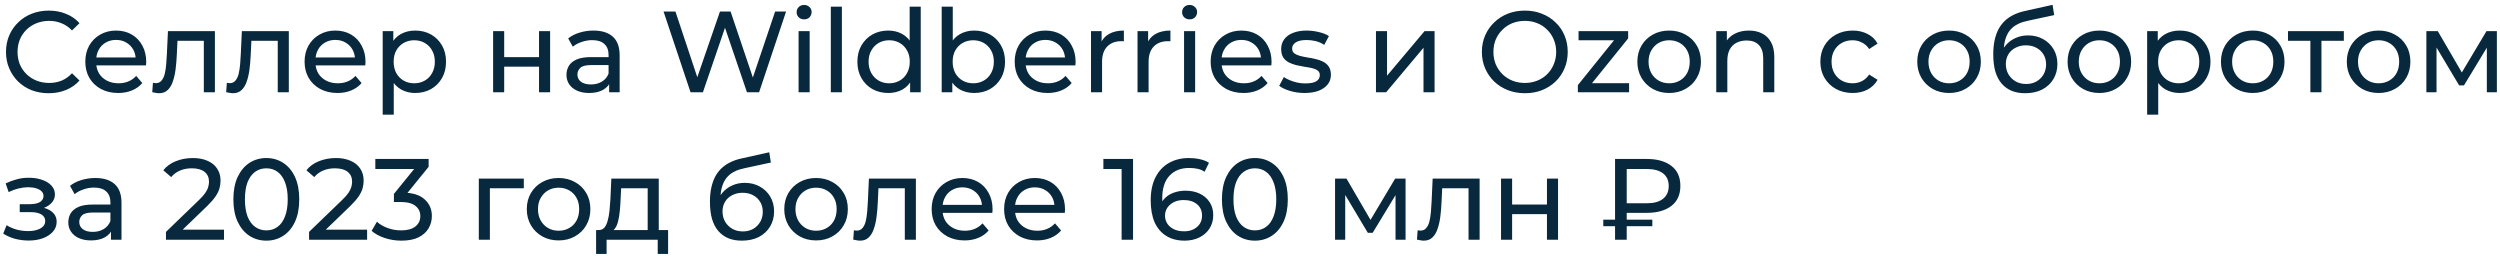 <?xml version="1.0" encoding="UTF-8"?> <svg xmlns="http://www.w3.org/2000/svg" width="390" height="40" viewBox="0 0 390 40" fill="none"><path d="M7.596 14.542C6.636 14.542 5.748 14.386 4.932 14.074C4.128 13.75 3.426 13.3 2.826 12.724C2.238 12.136 1.776 11.452 1.44 10.672C1.104 9.892 0.936 9.034 0.936 8.098C0.936 7.162 1.104 6.304 1.44 5.524C1.776 4.744 2.244 4.066 2.844 3.49C3.444 2.902 4.146 2.452 4.95 2.14C5.766 1.816 6.654 1.654 7.614 1.654C8.586 1.654 9.48 1.822 10.296 2.158C11.124 2.482 11.826 2.968 12.402 3.616L11.232 4.75C10.752 4.246 10.212 3.874 9.612 3.634C9.012 3.382 8.37 3.256 7.686 3.256C6.978 3.256 6.318 3.376 5.706 3.616C5.106 3.856 4.584 4.192 4.14 4.624C3.696 5.056 3.348 5.572 3.096 6.172C2.856 6.76 2.736 7.402 2.736 8.098C2.736 8.794 2.856 9.442 3.096 10.042C3.348 10.63 3.696 11.14 4.14 11.572C4.584 12.004 5.106 12.34 5.706 12.58C6.318 12.82 6.978 12.94 7.686 12.94C8.37 12.94 9.012 12.82 9.612 12.58C10.212 12.328 10.752 11.944 11.232 11.428L12.402 12.562C11.826 13.21 11.124 13.702 10.296 14.038C9.48 14.374 8.58 14.542 7.596 14.542ZM18.438 14.506C17.418 14.506 16.518 14.296 15.738 13.876C14.97 13.456 14.37 12.88 13.938 12.148C13.518 11.416 13.308 10.576 13.308 9.628C13.308 8.68 13.512 7.84 13.92 7.108C14.34 6.376 14.91 5.806 15.63 5.398C16.362 4.978 17.184 4.768 18.096 4.768C19.02 4.768 19.836 4.972 20.544 5.38C21.252 5.788 21.804 6.364 22.2 7.108C22.608 7.84 22.812 8.698 22.812 9.682C22.812 9.754 22.806 9.838 22.794 9.934C22.794 10.03 22.788 10.12 22.776 10.204H14.658V8.962H21.876L21.174 9.394C21.186 8.782 21.06 8.236 20.796 7.756C20.532 7.276 20.166 6.904 19.698 6.64C19.242 6.364 18.708 6.226 18.096 6.226C17.496 6.226 16.962 6.364 16.494 6.64C16.026 6.904 15.66 7.282 15.396 7.774C15.132 8.254 15 8.806 15 9.43V9.718C15 10.354 15.144 10.924 15.432 11.428C15.732 11.92 16.146 12.304 16.674 12.58C17.202 12.856 17.808 12.994 18.492 12.994C19.056 12.994 19.566 12.898 20.022 12.706C20.49 12.514 20.898 12.226 21.246 11.842L22.2 12.958C21.768 13.462 21.228 13.846 20.58 14.11C19.944 14.374 19.23 14.506 18.438 14.506ZM23.75 14.38L23.858 12.922C23.942 12.934 24.02 12.946 24.092 12.958C24.164 12.97 24.23 12.976 24.29 12.976C24.674 12.976 24.974 12.844 25.19 12.58C25.418 12.316 25.586 11.968 25.694 11.536C25.802 11.092 25.88 10.594 25.928 10.042C25.976 9.49 26.012 8.938 26.036 8.386L26.198 4.858H33.524V14.398H31.796V5.866L32.21 6.37H27.314L27.71 5.848L27.584 8.494C27.548 9.334 27.482 10.12 27.386 10.852C27.29 11.584 27.14 12.226 26.936 12.778C26.744 13.33 26.474 13.762 26.126 14.074C25.79 14.386 25.352 14.542 24.812 14.542C24.656 14.542 24.488 14.524 24.308 14.488C24.14 14.464 23.954 14.428 23.75 14.38ZM35.281 14.38L35.389 12.922C35.473 12.934 35.551 12.946 35.623 12.958C35.695 12.97 35.761 12.976 35.821 12.976C36.205 12.976 36.505 12.844 36.721 12.58C36.949 12.316 37.117 11.968 37.225 11.536C37.333 11.092 37.411 10.594 37.459 10.042C37.507 9.49 37.543 8.938 37.567 8.386L37.729 4.858H45.055V14.398H43.327V5.866L43.741 6.37H38.845L39.241 5.848L39.115 8.494C39.079 9.334 39.013 10.12 38.917 10.852C38.821 11.584 38.671 12.226 38.467 12.778C38.275 13.33 38.005 13.762 37.657 14.074C37.321 14.386 36.883 14.542 36.343 14.542C36.187 14.542 36.019 14.524 35.839 14.488C35.671 14.464 35.485 14.428 35.281 14.38ZM52.645 14.506C51.625 14.506 50.725 14.296 49.945 13.876C49.177 13.456 48.577 12.88 48.145 12.148C47.725 11.416 47.515 10.576 47.515 9.628C47.515 8.68 47.719 7.84 48.127 7.108C48.547 6.376 49.117 5.806 49.837 5.398C50.569 4.978 51.391 4.768 52.303 4.768C53.227 4.768 54.043 4.972 54.751 5.38C55.459 5.788 56.011 6.364 56.407 7.108C56.815 7.84 57.019 8.698 57.019 9.682C57.019 9.754 57.013 9.838 57.001 9.934C57.001 10.03 56.995 10.12 56.983 10.204H48.865V8.962H56.083L55.381 9.394C55.393 8.782 55.267 8.236 55.003 7.756C54.739 7.276 54.373 6.904 53.905 6.64C53.449 6.364 52.915 6.226 52.303 6.226C51.703 6.226 51.169 6.364 50.701 6.64C50.233 6.904 49.867 7.282 49.603 7.774C49.339 8.254 49.207 8.806 49.207 9.43V9.718C49.207 10.354 49.351 10.924 49.639 11.428C49.939 11.92 50.353 12.304 50.881 12.58C51.409 12.856 52.015 12.994 52.699 12.994C53.263 12.994 53.773 12.898 54.229 12.706C54.697 12.514 55.105 12.226 55.453 11.842L56.407 12.958C55.975 13.462 55.435 13.846 54.787 14.11C54.151 14.374 53.437 14.506 52.645 14.506ZM64.757 14.506C63.965 14.506 63.239 14.326 62.579 13.966C61.931 13.594 61.409 13.048 61.013 12.328C60.629 11.608 60.437 10.708 60.437 9.628C60.437 8.548 60.623 7.648 60.995 6.928C61.379 6.208 61.895 5.668 62.543 5.308C63.203 4.948 63.941 4.768 64.757 4.768C65.693 4.768 66.521 4.972 67.241 5.38C67.961 5.788 68.531 6.358 68.951 7.09C69.371 7.81 69.581 8.656 69.581 9.628C69.581 10.6 69.371 11.452 68.951 12.184C68.531 12.916 67.961 13.486 67.241 13.894C66.521 14.302 65.693 14.506 64.757 14.506ZM59.699 17.89V4.858H61.355V7.432L61.247 9.646L61.427 11.86V17.89H59.699ZM64.613 12.994C65.225 12.994 65.771 12.856 66.251 12.58C66.743 12.304 67.127 11.914 67.403 11.41C67.691 10.894 67.835 10.3 67.835 9.628C67.835 8.944 67.691 8.356 67.403 7.864C67.127 7.36 66.743 6.97 66.251 6.694C65.771 6.418 65.225 6.28 64.613 6.28C64.013 6.28 63.467 6.418 62.975 6.694C62.495 6.97 62.111 7.36 61.823 7.864C61.547 8.356 61.409 8.944 61.409 9.628C61.409 10.3 61.547 10.894 61.823 11.41C62.111 11.914 62.495 12.304 62.975 12.58C63.467 12.856 64.013 12.994 64.613 12.994ZM76.926 14.398V4.858H78.654V8.908H84.09V4.858H85.818V14.398H84.09V10.402H78.654V14.398H76.926ZM95.028 14.398V12.382L94.938 12.004V8.566C94.938 7.834 94.722 7.27 94.29 6.874C93.87 6.466 93.234 6.262 92.382 6.262C91.818 6.262 91.266 6.358 90.726 6.55C90.186 6.73 89.73 6.976 89.358 7.288L88.638 5.992C89.13 5.596 89.718 5.296 90.402 5.092C91.098 4.876 91.824 4.768 92.58 4.768C93.888 4.768 94.896 5.086 95.604 5.722C96.312 6.358 96.666 7.33 96.666 8.638V14.398H95.028ZM91.896 14.506C91.188 14.506 90.564 14.386 90.024 14.146C89.496 13.906 89.088 13.576 88.8 13.156C88.512 12.724 88.368 12.238 88.368 11.698C88.368 11.182 88.488 10.714 88.728 10.294C88.98 9.874 89.382 9.538 89.934 9.286C90.498 9.034 91.254 8.908 92.202 8.908H95.226V10.15H92.274C91.41 10.15 90.828 10.294 90.528 10.582C90.228 10.87 90.078 11.218 90.078 11.626C90.078 12.094 90.264 12.472 90.636 12.76C91.008 13.036 91.524 13.174 92.184 13.174C92.832 13.174 93.396 13.03 93.876 12.742C94.368 12.454 94.722 12.034 94.938 11.482L95.28 12.67C95.052 13.234 94.65 13.684 94.074 14.02C93.498 14.344 92.772 14.506 91.896 14.506ZM107.726 14.398L103.514 1.798H105.368L109.238 13.426H108.302L112.316 1.798H113.972L117.896 13.426H116.996L120.92 1.798H122.63L118.418 14.398H116.528L112.855 3.616H113.342L109.652 14.398H107.726ZM124.579 14.398V4.858H126.307V14.398H124.579ZM125.443 3.022C125.107 3.022 124.825 2.914 124.597 2.698C124.381 2.482 124.273 2.218 124.273 1.906C124.273 1.582 124.381 1.312 124.597 1.096C124.825 0.88 125.107 0.772 125.443 0.772C125.779 0.772 126.055 0.88 126.271 1.096C126.499 1.3 126.613 1.558 126.613 1.87C126.613 2.194 126.505 2.47 126.289 2.698C126.073 2.914 125.791 3.022 125.443 3.022ZM129.607 14.398V1.042H131.335V14.398H129.607ZM138.576 14.506C137.652 14.506 136.824 14.302 136.092 13.894C135.372 13.486 134.802 12.916 134.382 12.184C133.962 11.452 133.752 10.6 133.752 9.628C133.752 8.656 133.962 7.81 134.382 7.09C134.802 6.358 135.372 5.788 136.092 5.38C136.824 4.972 137.652 4.768 138.576 4.768C139.38 4.768 140.106 4.948 140.754 5.308C141.402 5.668 141.918 6.208 142.302 6.928C142.698 7.648 142.896 8.548 142.896 9.628C142.896 10.708 142.704 11.608 142.32 12.328C141.948 13.048 141.438 13.594 140.79 13.966C140.142 14.326 139.404 14.506 138.576 14.506ZM138.72 12.994C139.32 12.994 139.86 12.856 140.34 12.58C140.832 12.304 141.216 11.914 141.492 11.41C141.78 10.894 141.924 10.3 141.924 9.628C141.924 8.944 141.78 8.356 141.492 7.864C141.216 7.36 140.832 6.97 140.34 6.694C139.86 6.418 139.32 6.28 138.72 6.28C138.108 6.28 137.562 6.418 137.082 6.694C136.602 6.97 136.218 7.36 135.93 7.864C135.642 8.356 135.498 8.944 135.498 9.628C135.498 10.3 135.642 10.894 135.93 11.41C136.218 11.914 136.602 12.304 137.082 12.58C137.562 12.856 138.108 12.994 138.72 12.994ZM141.978 14.398V11.824L142.086 9.61L141.906 7.396V1.042H143.634V14.398H141.978ZM151.962 14.506C151.146 14.506 150.408 14.326 149.748 13.966C149.1 13.594 148.584 13.048 148.2 12.328C147.828 11.608 147.642 10.708 147.642 9.628C147.642 8.548 147.834 7.648 148.218 6.928C148.614 6.208 149.136 5.668 149.784 5.308C150.444 4.948 151.17 4.768 151.962 4.768C152.898 4.768 153.726 4.972 154.446 5.38C155.166 5.788 155.736 6.358 156.156 7.09C156.576 7.81 156.786 8.656 156.786 9.628C156.786 10.6 156.576 11.452 156.156 12.184C155.736 12.916 155.166 13.486 154.446 13.894C153.726 14.302 152.898 14.506 151.962 14.506ZM146.904 14.398V1.042H148.632V7.396L148.452 9.61L148.56 11.824V14.398H146.904ZM151.818 12.994C152.43 12.994 152.976 12.856 153.456 12.58C153.948 12.304 154.332 11.914 154.608 11.41C154.896 10.894 155.04 10.3 155.04 9.628C155.04 8.944 154.896 8.356 154.608 7.864C154.332 7.36 153.948 6.97 153.456 6.694C152.976 6.418 152.43 6.28 151.818 6.28C151.218 6.28 150.672 6.418 150.18 6.694C149.7 6.97 149.316 7.36 149.028 7.864C148.752 8.356 148.614 8.944 148.614 9.628C148.614 10.3 148.752 10.894 149.028 11.41C149.316 11.914 149.7 12.304 150.18 12.58C150.672 12.856 151.218 12.994 151.818 12.994ZM163.421 14.506C162.401 14.506 161.501 14.296 160.721 13.876C159.953 13.456 159.353 12.88 158.921 12.148C158.501 11.416 158.291 10.576 158.291 9.628C158.291 8.68 158.495 7.84 158.903 7.108C159.323 6.376 159.893 5.806 160.613 5.398C161.345 4.978 162.167 4.768 163.079 4.768C164.003 4.768 164.819 4.972 165.527 5.38C166.235 5.788 166.787 6.364 167.183 7.108C167.591 7.84 167.795 8.698 167.795 9.682C167.795 9.754 167.789 9.838 167.777 9.934C167.777 10.03 167.771 10.12 167.759 10.204H159.641V8.962H166.859L166.157 9.394C166.169 8.782 166.043 8.236 165.779 7.756C165.515 7.276 165.149 6.904 164.681 6.64C164.225 6.364 163.691 6.226 163.079 6.226C162.479 6.226 161.945 6.364 161.477 6.64C161.009 6.904 160.643 7.282 160.379 7.774C160.115 8.254 159.983 8.806 159.983 9.43V9.718C159.983 10.354 160.127 10.924 160.415 11.428C160.715 11.92 161.129 12.304 161.657 12.58C162.185 12.856 162.791 12.994 163.475 12.994C164.039 12.994 164.549 12.898 165.005 12.706C165.473 12.514 165.881 12.226 166.229 11.842L167.183 12.958C166.751 13.462 166.211 13.846 165.563 14.11C164.927 14.374 164.213 14.506 163.421 14.506ZM170.195 14.398V4.858H171.851V7.45L171.689 6.802C171.953 6.142 172.397 5.638 173.021 5.29C173.645 4.942 174.413 4.768 175.325 4.768V6.442C175.253 6.43 175.181 6.424 175.109 6.424C175.049 6.424 174.989 6.424 174.929 6.424C174.005 6.424 173.273 6.7 172.733 7.252C172.193 7.804 171.923 8.602 171.923 9.646V14.398H170.195ZM177.454 14.398V4.858H179.11V7.45L178.948 6.802C179.212 6.142 179.656 5.638 180.28 5.29C180.904 4.942 181.672 4.768 182.584 4.768V6.442C182.512 6.43 182.44 6.424 182.368 6.424C182.308 6.424 182.248 6.424 182.188 6.424C181.264 6.424 180.532 6.7 179.992 7.252C179.452 7.804 179.182 8.602 179.182 9.646V14.398H177.454ZM184.714 14.398V4.858H186.442V14.398H184.714ZM185.578 3.022C185.242 3.022 184.96 2.914 184.732 2.698C184.516 2.482 184.408 2.218 184.408 1.906C184.408 1.582 184.516 1.312 184.732 1.096C184.96 0.88 185.242 0.772 185.578 0.772C185.914 0.772 186.19 0.88 186.406 1.096C186.634 1.3 186.748 1.558 186.748 1.87C186.748 2.194 186.64 2.47 186.424 2.698C186.208 2.914 185.926 3.022 185.578 3.022ZM193.99 14.506C192.97 14.506 192.07 14.296 191.29 13.876C190.522 13.456 189.922 12.88 189.49 12.148C189.07 11.416 188.86 10.576 188.86 9.628C188.86 8.68 189.064 7.84 189.472 7.108C189.892 6.376 190.462 5.806 191.182 5.398C191.914 4.978 192.736 4.768 193.648 4.768C194.572 4.768 195.388 4.972 196.096 5.38C196.804 5.788 197.356 6.364 197.752 7.108C198.16 7.84 198.364 8.698 198.364 9.682C198.364 9.754 198.358 9.838 198.346 9.934C198.346 10.03 198.34 10.12 198.328 10.204H190.21V8.962H197.428L196.726 9.394C196.738 8.782 196.612 8.236 196.348 7.756C196.084 7.276 195.718 6.904 195.25 6.64C194.794 6.364 194.26 6.226 193.648 6.226C193.048 6.226 192.514 6.364 192.046 6.64C191.578 6.904 191.212 7.282 190.948 7.774C190.684 8.254 190.552 8.806 190.552 9.43V9.718C190.552 10.354 190.696 10.924 190.984 11.428C191.284 11.92 191.698 12.304 192.226 12.58C192.754 12.856 193.36 12.994 194.044 12.994C194.608 12.994 195.118 12.898 195.574 12.706C196.042 12.514 196.45 12.226 196.798 11.842L197.752 12.958C197.32 13.462 196.78 13.846 196.132 14.11C195.496 14.374 194.782 14.506 193.99 14.506ZM203.499 14.506C202.707 14.506 201.951 14.398 201.231 14.182C200.523 13.966 199.965 13.702 199.557 13.39L200.277 12.022C200.685 12.298 201.189 12.532 201.789 12.724C202.389 12.916 203.001 13.012 203.625 13.012C204.429 13.012 205.005 12.898 205.353 12.67C205.713 12.442 205.893 12.124 205.893 11.716C205.893 11.416 205.785 11.182 205.569 11.014C205.353 10.846 205.065 10.72 204.705 10.636C204.357 10.552 203.967 10.48 203.535 10.42C203.103 10.348 202.671 10.264 202.239 10.168C201.807 10.06 201.411 9.916 201.051 9.736C200.691 9.544 200.403 9.286 200.187 8.962C199.971 8.626 199.863 8.182 199.863 7.63C199.863 7.054 200.025 6.55 200.349 6.118C200.673 5.686 201.129 5.356 201.717 5.128C202.317 4.888 203.025 4.768 203.841 4.768C204.465 4.768 205.095 4.846 205.731 5.002C206.379 5.146 206.907 5.356 207.315 5.632L206.577 7C206.145 6.712 205.695 6.514 205.227 6.406C204.759 6.298 204.291 6.244 203.823 6.244C203.067 6.244 202.503 6.37 202.131 6.622C201.759 6.862 201.573 7.174 201.573 7.558C201.573 7.882 201.681 8.134 201.897 8.314C202.125 8.482 202.413 8.614 202.761 8.71C203.121 8.806 203.517 8.89 203.949 8.962C204.381 9.022 204.813 9.106 205.245 9.214C205.677 9.31 206.067 9.448 206.415 9.628C206.775 9.808 207.063 10.06 207.279 10.384C207.507 10.708 207.621 11.14 207.621 11.68C207.621 12.256 207.453 12.754 207.117 13.174C206.781 13.594 206.307 13.924 205.695 14.164C205.083 14.392 204.351 14.506 203.499 14.506ZM214.651 14.398V4.858H216.379V11.806L222.229 4.858H223.795V14.398H222.067V7.45L216.235 14.398H214.651ZM237.887 14.542C236.927 14.542 236.033 14.38 235.205 14.056C234.389 13.732 233.681 13.282 233.081 12.706C232.481 12.118 232.013 11.434 231.677 10.654C231.341 9.874 231.173 9.022 231.173 8.098C231.173 7.174 231.341 6.322 231.677 5.542C232.013 4.762 232.481 4.084 233.081 3.508C233.681 2.92 234.389 2.464 235.205 2.14C236.021 1.816 236.915 1.654 237.887 1.654C238.847 1.654 239.729 1.816 240.533 2.14C241.349 2.452 242.057 2.902 242.657 3.49C243.269 4.066 243.737 4.744 244.061 5.524C244.397 6.304 244.565 7.162 244.565 8.098C244.565 9.034 244.397 9.892 244.061 10.672C243.737 11.452 243.269 12.136 242.657 12.724C242.057 13.3 241.349 13.75 240.533 14.074C239.729 14.386 238.847 14.542 237.887 14.542ZM237.887 12.94C238.583 12.94 239.225 12.82 239.813 12.58C240.413 12.34 240.929 12.004 241.361 11.572C241.805 11.128 242.147 10.612 242.387 10.024C242.639 9.436 242.765 8.794 242.765 8.098C242.765 7.402 242.639 6.76 242.387 6.172C242.147 5.584 241.805 5.074 241.361 4.642C240.929 4.198 240.413 3.856 239.813 3.616C239.225 3.376 238.583 3.256 237.887 3.256C237.179 3.256 236.525 3.376 235.925 3.616C235.337 3.856 234.821 4.198 234.377 4.642C233.933 5.074 233.585 5.584 233.333 6.172C233.093 6.76 232.973 7.402 232.973 8.098C232.973 8.794 233.093 9.436 233.333 10.024C233.585 10.612 233.933 11.128 234.377 11.572C234.821 12.004 235.337 12.34 235.925 12.58C236.525 12.82 237.179 12.94 237.887 12.94ZM246.146 14.398V13.282L252.266 5.686L252.608 6.28H246.254V4.858H253.994V5.992L247.874 13.57L247.478 12.976H254.138V14.398H246.146ZM260.396 14.506C259.436 14.506 258.584 14.296 257.84 13.876C257.096 13.456 256.508 12.88 256.076 12.148C255.644 11.404 255.428 10.564 255.428 9.628C255.428 8.68 255.644 7.84 256.076 7.108C256.508 6.376 257.096 5.806 257.84 5.398C258.584 4.978 259.436 4.768 260.396 4.768C261.344 4.768 262.19 4.978 262.934 5.398C263.69 5.806 264.278 6.376 264.698 7.108C265.13 7.828 265.346 8.668 265.346 9.628C265.346 10.576 265.13 11.416 264.698 12.148C264.278 12.88 263.69 13.456 262.934 13.876C262.19 14.296 261.344 14.506 260.396 14.506ZM260.396 12.994C261.008 12.994 261.554 12.856 262.034 12.58C262.526 12.304 262.91 11.914 263.186 11.41C263.462 10.894 263.6 10.3 263.6 9.628C263.6 8.944 263.462 8.356 263.186 7.864C262.91 7.36 262.526 6.97 262.034 6.694C261.554 6.418 261.008 6.28 260.396 6.28C259.784 6.28 259.238 6.418 258.758 6.694C258.278 6.97 257.894 7.36 257.606 7.864C257.318 8.356 257.174 8.944 257.174 9.628C257.174 10.3 257.318 10.894 257.606 11.41C257.894 11.914 258.278 12.304 258.758 12.58C259.238 12.856 259.784 12.994 260.396 12.994ZM272.83 4.768C273.61 4.768 274.294 4.918 274.882 5.218C275.482 5.518 275.95 5.974 276.286 6.586C276.622 7.198 276.79 7.972 276.79 8.908V14.398H275.062V9.106C275.062 8.182 274.834 7.486 274.378 7.018C273.934 6.55 273.304 6.316 272.488 6.316C271.876 6.316 271.342 6.436 270.886 6.676C270.43 6.916 270.076 7.27 269.824 7.738C269.584 8.206 269.464 8.788 269.464 9.484V14.398H267.736V4.858H269.392V7.432L269.122 6.748C269.434 6.124 269.914 5.638 270.562 5.29C271.21 4.942 271.966 4.768 272.83 4.768ZM289.016 14.506C288.044 14.506 287.174 14.296 286.406 13.876C285.65 13.456 285.056 12.88 284.624 12.148C284.192 11.416 283.976 10.576 283.976 9.628C283.976 8.68 284.192 7.84 284.624 7.108C285.056 6.376 285.65 5.806 286.406 5.398C287.174 4.978 288.044 4.768 289.016 4.768C289.88 4.768 290.648 4.942 291.32 5.29C292.004 5.626 292.532 6.13 292.904 6.802L291.59 7.648C291.278 7.18 290.894 6.838 290.438 6.622C289.994 6.394 289.514 6.28 288.998 6.28C288.374 6.28 287.816 6.418 287.324 6.694C286.832 6.97 286.442 7.36 286.154 7.864C285.866 8.356 285.722 8.944 285.722 9.628C285.722 10.312 285.866 10.906 286.154 11.41C286.442 11.914 286.832 12.304 287.324 12.58C287.816 12.856 288.374 12.994 288.998 12.994C289.514 12.994 289.994 12.886 290.438 12.67C290.894 12.442 291.278 12.094 291.59 11.626L292.904 12.454C292.532 13.114 292.004 13.624 291.32 13.984C290.648 14.332 289.88 14.506 289.016 14.506ZM304.061 14.506C303.101 14.506 302.249 14.296 301.505 13.876C300.761 13.456 300.173 12.88 299.741 12.148C299.309 11.404 299.093 10.564 299.093 9.628C299.093 8.68 299.309 7.84 299.741 7.108C300.173 6.376 300.761 5.806 301.505 5.398C302.249 4.978 303.101 4.768 304.061 4.768C305.009 4.768 305.855 4.978 306.599 5.398C307.355 5.806 307.943 6.376 308.363 7.108C308.795 7.828 309.011 8.668 309.011 9.628C309.011 10.576 308.795 11.416 308.363 12.148C307.943 12.88 307.355 13.456 306.599 13.876C305.855 14.296 305.009 14.506 304.061 14.506ZM304.061 12.994C304.673 12.994 305.219 12.856 305.699 12.58C306.191 12.304 306.575 11.914 306.851 11.41C307.127 10.894 307.265 10.3 307.265 9.628C307.265 8.944 307.127 8.356 306.851 7.864C306.575 7.36 306.191 6.97 305.699 6.694C305.219 6.418 304.673 6.28 304.061 6.28C303.449 6.28 302.903 6.418 302.423 6.694C301.943 6.97 301.559 7.36 301.271 7.864C300.983 8.356 300.839 8.944 300.839 9.628C300.839 10.3 300.983 10.894 301.271 11.41C301.559 11.914 301.943 12.304 302.423 12.58C302.903 12.856 303.449 12.994 304.061 12.994ZM315.916 14.542C315.124 14.542 314.422 14.416 313.81 14.164C313.21 13.912 312.694 13.54 312.262 13.048C311.83 12.544 311.5 11.914 311.272 11.158C311.056 10.39 310.948 9.49 310.948 8.458C310.948 7.642 311.02 6.91 311.164 6.262C311.308 5.614 311.512 5.038 311.776 4.534C312.052 4.03 312.388 3.592 312.784 3.22C313.192 2.848 313.648 2.542 314.152 2.302C314.668 2.05 315.232 1.858 315.844 1.726L320.2 0.754L320.452 2.356L316.438 3.22C316.198 3.268 315.91 3.34 315.574 3.436C315.238 3.532 314.896 3.682 314.548 3.886C314.2 4.078 313.876 4.348 313.576 4.696C313.276 5.044 313.036 5.5 312.856 6.064C312.676 6.616 312.586 7.3 312.586 8.116C312.586 8.344 312.592 8.518 312.604 8.638C312.616 8.758 312.628 8.878 312.64 8.998C312.664 9.118 312.682 9.298 312.694 9.538L311.974 8.8C312.166 8.14 312.472 7.564 312.892 7.072C313.312 6.58 313.816 6.202 314.404 5.938C315.004 5.662 315.658 5.524 316.366 5.524C317.254 5.524 318.04 5.716 318.724 6.1C319.42 6.484 319.966 7.012 320.362 7.684C320.758 8.356 320.956 9.124 320.956 9.988C320.956 10.864 320.746 11.65 320.326 12.346C319.918 13.03 319.336 13.57 318.58 13.966C317.824 14.35 316.936 14.542 315.916 14.542ZM316.078 13.102C316.69 13.102 317.23 12.97 317.698 12.706C318.166 12.43 318.532 12.064 318.796 11.608C319.06 11.14 319.192 10.618 319.192 10.042C319.192 9.466 319.06 8.956 318.796 8.512C318.532 8.068 318.166 7.72 317.698 7.468C317.23 7.204 316.678 7.072 316.042 7.072C315.442 7.072 314.902 7.198 314.422 7.45C313.942 7.69 313.57 8.032 313.306 8.476C313.042 8.908 312.91 9.412 312.91 9.988C312.91 10.564 313.042 11.092 313.306 11.572C313.582 12.04 313.954 12.412 314.422 12.688C314.902 12.964 315.454 13.102 316.078 13.102ZM327.51 14.506C326.55 14.506 325.698 14.296 324.954 13.876C324.21 13.456 323.622 12.88 323.19 12.148C322.758 11.404 322.542 10.564 322.542 9.628C322.542 8.68 322.758 7.84 323.19 7.108C323.622 6.376 324.21 5.806 324.954 5.398C325.698 4.978 326.55 4.768 327.51 4.768C328.458 4.768 329.304 4.978 330.048 5.398C330.804 5.806 331.392 6.376 331.812 7.108C332.244 7.828 332.46 8.668 332.46 9.628C332.46 10.576 332.244 11.416 331.812 12.148C331.392 12.88 330.804 13.456 330.048 13.876C329.304 14.296 328.458 14.506 327.51 14.506ZM327.51 12.994C328.122 12.994 328.668 12.856 329.148 12.58C329.64 12.304 330.024 11.914 330.3 11.41C330.576 10.894 330.714 10.3 330.714 9.628C330.714 8.944 330.576 8.356 330.3 7.864C330.024 7.36 329.64 6.97 329.148 6.694C328.668 6.418 328.122 6.28 327.51 6.28C326.898 6.28 326.352 6.418 325.872 6.694C325.392 6.97 325.008 7.36 324.72 7.864C324.432 8.356 324.288 8.944 324.288 9.628C324.288 10.3 324.432 10.894 324.72 11.41C325.008 11.914 325.392 12.304 325.872 12.58C326.352 12.856 326.898 12.994 327.51 12.994ZM340.013 14.506C339.221 14.506 338.495 14.326 337.835 13.966C337.187 13.594 336.665 13.048 336.269 12.328C335.885 11.608 335.693 10.708 335.693 9.628C335.693 8.548 335.879 7.648 336.251 6.928C336.635 6.208 337.151 5.668 337.799 5.308C338.459 4.948 339.197 4.768 340.013 4.768C340.949 4.768 341.777 4.972 342.497 5.38C343.217 5.788 343.787 6.358 344.207 7.09C344.627 7.81 344.837 8.656 344.837 9.628C344.837 10.6 344.627 11.452 344.207 12.184C343.787 12.916 343.217 13.486 342.497 13.894C341.777 14.302 340.949 14.506 340.013 14.506ZM334.955 17.89V4.858H336.611V7.432L336.503 9.646L336.683 11.86V17.89H334.955ZM339.869 12.994C340.481 12.994 341.027 12.856 341.507 12.58C341.999 12.304 342.383 11.914 342.659 11.41C342.947 10.894 343.091 10.3 343.091 9.628C343.091 8.944 342.947 8.356 342.659 7.864C342.383 7.36 341.999 6.97 341.507 6.694C341.027 6.418 340.481 6.28 339.869 6.28C339.269 6.28 338.723 6.418 338.231 6.694C337.751 6.97 337.367 7.36 337.079 7.864C336.803 8.356 336.665 8.944 336.665 9.628C336.665 10.3 336.803 10.894 337.079 11.41C337.367 11.914 337.751 12.304 338.231 12.58C338.723 12.856 339.269 12.994 339.869 12.994ZM351.434 14.506C350.474 14.506 349.622 14.296 348.878 13.876C348.134 13.456 347.546 12.88 347.114 12.148C346.682 11.404 346.466 10.564 346.466 9.628C346.466 8.68 346.682 7.84 347.114 7.108C347.546 6.376 348.134 5.806 348.878 5.398C349.622 4.978 350.474 4.768 351.434 4.768C352.382 4.768 353.228 4.978 353.972 5.398C354.728 5.806 355.316 6.376 355.736 7.108C356.168 7.828 356.384 8.668 356.384 9.628C356.384 10.576 356.168 11.416 355.736 12.148C355.316 12.88 354.728 13.456 353.972 13.876C353.228 14.296 352.382 14.506 351.434 14.506ZM351.434 12.994C352.046 12.994 352.592 12.856 353.072 12.58C353.564 12.304 353.948 11.914 354.224 11.41C354.5 10.894 354.638 10.3 354.638 9.628C354.638 8.944 354.5 8.356 354.224 7.864C353.948 7.36 353.564 6.97 353.072 6.694C352.592 6.418 352.046 6.28 351.434 6.28C350.822 6.28 350.276 6.418 349.796 6.694C349.316 6.97 348.932 7.36 348.644 7.864C348.356 8.356 348.212 8.944 348.212 9.628C348.212 10.3 348.356 10.894 348.644 11.41C348.932 11.914 349.316 12.304 349.796 12.58C350.276 12.856 350.822 12.994 351.434 12.994ZM360.418 14.398V5.92L360.85 6.37H356.926V4.858H365.638V6.37H361.732L362.146 5.92V14.398H360.418ZM371.069 14.506C370.109 14.506 369.257 14.296 368.513 13.876C367.769 13.456 367.181 12.88 366.749 12.148C366.317 11.404 366.101 10.564 366.101 9.628C366.101 8.68 366.317 7.84 366.749 7.108C367.181 6.376 367.769 5.806 368.513 5.398C369.257 4.978 370.109 4.768 371.069 4.768C372.017 4.768 372.863 4.978 373.607 5.398C374.363 5.806 374.951 6.376 375.371 7.108C375.803 7.828 376.019 8.668 376.019 9.628C376.019 10.576 375.803 11.416 375.371 12.148C374.951 12.88 374.363 13.456 373.607 13.876C372.863 14.296 372.017 14.506 371.069 14.506ZM371.069 12.994C371.681 12.994 372.227 12.856 372.707 12.58C373.199 12.304 373.583 11.914 373.859 11.41C374.135 10.894 374.273 10.3 374.273 9.628C374.273 8.944 374.135 8.356 373.859 7.864C373.583 7.36 373.199 6.97 372.707 6.694C372.227 6.418 371.681 6.28 371.069 6.28C370.457 6.28 369.911 6.418 369.431 6.694C368.951 6.97 368.567 7.36 368.279 7.864C367.991 8.356 367.847 8.944 367.847 9.628C367.847 10.3 367.991 10.894 368.279 11.41C368.567 11.914 368.951 12.304 369.431 12.58C369.911 12.856 370.457 12.994 371.069 12.994ZM378.514 14.398V4.858H380.296L384.4 11.914H383.68L387.892 4.858H389.512V14.398H387.946V6.802L388.234 6.964L384.382 13.318H383.626L379.756 6.838L380.098 6.766V14.398H378.514ZM4.464 37.524C3.744 37.524 3.036 37.434 2.34 37.254C1.656 37.062 1.044 36.792 0.504 36.444L1.026 35.13C1.482 35.418 2.004 35.646 2.592 35.814C3.18 35.97 3.774 36.048 4.374 36.048C4.926 36.048 5.4 35.982 5.796 35.85C6.204 35.718 6.516 35.538 6.732 35.31C6.948 35.07 7.056 34.794 7.056 34.482C7.056 34.038 6.858 33.696 6.462 33.456C6.066 33.216 5.514 33.096 4.806 33.096H3.078V31.854H4.698C5.118 31.854 5.484 31.806 5.796 31.71C6.108 31.614 6.348 31.47 6.516 31.278C6.696 31.074 6.786 30.84 6.786 30.576C6.786 30.288 6.684 30.042 6.48 29.838C6.276 29.634 5.988 29.478 5.616 29.37C5.256 29.262 4.83 29.208 4.338 29.208C3.858 29.22 3.366 29.286 2.862 29.406C2.37 29.526 1.866 29.712 1.35 29.964L0.882 28.614C1.458 28.338 2.022 28.128 2.574 27.984C3.138 27.828 3.696 27.744 4.248 27.732C5.076 27.708 5.814 27.804 6.462 28.02C7.11 28.224 7.62 28.524 7.992 28.92C8.376 29.316 8.568 29.784 8.568 30.324C8.568 30.78 8.424 31.188 8.136 31.548C7.848 31.896 7.464 32.172 6.984 32.376C6.504 32.58 5.952 32.682 5.328 32.682L5.4 32.268C6.468 32.268 7.308 32.478 7.92 32.898C8.532 33.318 8.838 33.888 8.838 34.608C8.838 35.184 8.646 35.694 8.262 36.138C7.878 36.57 7.356 36.912 6.696 37.164C6.048 37.404 5.304 37.524 4.464 37.524ZM17.315 37.398V35.382L17.225 35.004V31.566C17.225 30.834 17.009 30.27 16.577 29.874C16.157 29.466 15.521 29.262 14.669 29.262C14.105 29.262 13.553 29.358 13.013 29.55C12.473 29.73 12.017 29.976 11.645 30.288L10.925 28.992C11.417 28.596 12.005 28.296 12.689 28.092C13.385 27.876 14.111 27.768 14.867 27.768C16.175 27.768 17.183 28.086 17.891 28.722C18.599 29.358 18.953 30.33 18.953 31.638V37.398H17.315ZM14.183 37.506C13.475 37.506 12.851 37.386 12.311 37.146C11.783 36.906 11.375 36.576 11.087 36.156C10.799 35.724 10.655 35.238 10.655 34.698C10.655 34.182 10.775 33.714 11.015 33.294C11.267 32.874 11.669 32.538 12.221 32.286C12.785 32.034 13.541 31.908 14.489 31.908H17.513V33.15H14.561C13.697 33.15 13.115 33.294 12.815 33.582C12.515 33.87 12.365 34.218 12.365 34.626C12.365 35.094 12.551 35.472 12.923 35.76C13.295 36.036 13.811 36.174 14.471 36.174C15.119 36.174 15.683 36.03 16.163 35.742C16.655 35.454 17.009 35.034 17.225 34.482L17.567 35.67C17.339 36.234 16.937 36.684 16.361 37.02C15.785 37.344 15.059 37.506 14.183 37.506ZM25.891 37.398V36.174L31.021 31.224C31.477 30.792 31.813 30.414 32.029 30.09C32.257 29.754 32.407 29.448 32.479 29.172C32.563 28.884 32.605 28.608 32.605 28.344C32.605 27.696 32.377 27.186 31.921 26.814C31.465 26.442 30.799 26.256 29.923 26.256C29.251 26.256 28.645 26.37 28.105 26.598C27.565 26.814 27.097 27.156 26.701 27.624L25.477 26.562C25.957 25.95 26.599 25.482 27.403 25.158C28.219 24.822 29.113 24.654 30.085 24.654C30.961 24.654 31.723 24.798 32.371 25.086C33.019 25.362 33.517 25.764 33.865 26.292C34.225 26.82 34.405 27.444 34.405 28.164C34.405 28.572 34.351 28.974 34.243 29.37C34.135 29.766 33.931 30.186 33.631 30.63C33.331 31.074 32.899 31.572 32.335 32.124L27.763 36.534L27.331 35.832H34.945V37.398H25.891ZM41.555 37.542C40.571 37.542 39.689 37.29 38.909 36.786C38.141 36.282 37.529 35.55 37.073 34.59C36.629 33.63 36.407 32.466 36.407 31.098C36.407 29.73 36.629 28.566 37.073 27.606C37.529 26.646 38.141 25.914 38.909 25.41C39.689 24.906 40.571 24.654 41.555 24.654C42.527 24.654 43.403 24.906 44.183 25.41C44.963 25.914 45.575 26.646 46.019 27.606C46.463 28.566 46.685 29.73 46.685 31.098C46.685 32.466 46.463 33.63 46.019 34.59C45.575 35.55 44.963 36.282 44.183 36.786C43.403 37.29 42.527 37.542 41.555 37.542ZM41.555 35.94C42.215 35.94 42.791 35.76 43.283 35.4C43.787 35.04 44.177 34.5 44.453 33.78C44.741 33.06 44.885 32.166 44.885 31.098C44.885 30.03 44.741 29.136 44.453 28.416C44.177 27.696 43.787 27.156 43.283 26.796C42.791 26.436 42.215 26.256 41.555 26.256C40.895 26.256 40.313 26.436 39.809 26.796C39.305 27.156 38.909 27.696 38.621 28.416C38.345 29.136 38.207 30.03 38.207 31.098C38.207 32.166 38.345 33.06 38.621 33.78C38.909 34.5 39.305 35.04 39.809 35.4C40.313 35.76 40.895 35.94 41.555 35.94ZM48.215 37.398V36.174L53.345 31.224C53.801 30.792 54.137 30.414 54.353 30.09C54.581 29.754 54.731 29.448 54.803 29.172C54.887 28.884 54.929 28.608 54.929 28.344C54.929 27.696 54.701 27.186 54.245 26.814C53.789 26.442 53.123 26.256 52.247 26.256C51.575 26.256 50.969 26.37 50.429 26.598C49.889 26.814 49.421 27.156 49.025 27.624L47.801 26.562C48.281 25.95 48.923 25.482 49.727 25.158C50.543 24.822 51.437 24.654 52.409 24.654C53.285 24.654 54.047 24.798 54.695 25.086C55.343 25.362 55.841 25.764 56.189 26.292C56.549 26.82 56.729 27.444 56.729 28.164C56.729 28.572 56.675 28.974 56.567 29.37C56.459 29.766 56.255 30.186 55.955 30.63C55.655 31.074 55.223 31.572 54.659 32.124L50.087 36.534L49.655 35.832H57.269V37.398H48.215ZM62.601 37.542C61.713 37.542 60.849 37.404 60.009 37.128C59.181 36.852 58.503 36.48 57.975 36.012L58.803 34.59C59.223 34.986 59.769 35.31 60.441 35.562C61.113 35.814 61.833 35.94 62.601 35.94C63.537 35.94 64.263 35.742 64.779 35.346C65.307 34.938 65.571 34.392 65.571 33.708C65.571 33.048 65.319 32.52 64.815 32.124C64.323 31.716 63.537 31.512 62.457 31.512H61.449V30.252L65.193 25.644L65.445 26.364H58.551V24.798H66.867V26.022L63.141 30.612L62.205 30.054H62.799C64.323 30.054 65.463 30.396 66.219 31.08C66.987 31.764 67.371 32.634 67.371 33.69C67.371 34.398 67.197 35.046 66.849 35.634C66.501 36.222 65.973 36.69 65.265 37.038C64.569 37.374 63.681 37.542 62.601 37.542ZM74.694 37.398V27.858H81.713V29.37H76.007L76.421 28.974V37.398H74.694ZM87.147 37.506C86.187 37.506 85.335 37.296 84.591 36.876C83.847 36.456 83.259 35.88 82.827 35.148C82.395 34.404 82.179 33.564 82.179 32.628C82.179 31.68 82.395 30.84 82.827 30.108C83.259 29.376 83.847 28.806 84.591 28.398C85.335 27.978 86.187 27.768 87.147 27.768C88.095 27.768 88.941 27.978 89.685 28.398C90.441 28.806 91.029 29.376 91.449 30.108C91.881 30.828 92.097 31.668 92.097 32.628C92.097 33.576 91.881 34.416 91.449 35.148C91.029 35.88 90.441 36.456 89.685 36.876C88.941 37.296 88.095 37.506 87.147 37.506ZM87.147 35.994C87.759 35.994 88.305 35.856 88.785 35.58C89.277 35.304 89.661 34.914 89.937 34.41C90.213 33.894 90.351 33.3 90.351 32.628C90.351 31.944 90.213 31.356 89.937 30.864C89.661 30.36 89.277 29.97 88.785 29.694C88.305 29.418 87.759 29.28 87.147 29.28C86.535 29.28 85.989 29.418 85.509 29.694C85.029 29.97 84.645 30.36 84.357 30.864C84.069 31.356 83.925 31.944 83.925 32.628C83.925 33.3 84.069 33.894 84.357 34.41C84.645 34.914 85.029 35.304 85.509 35.58C85.989 35.856 86.535 35.994 87.147 35.994ZM101.038 36.588V29.37H96.898L96.808 31.206C96.784 31.806 96.742 32.388 96.682 32.952C96.634 33.504 96.55 34.014 96.43 34.482C96.322 34.95 96.16 35.334 95.944 35.634C95.728 35.934 95.44 36.12 95.08 36.192L93.37 35.886C93.742 35.898 94.042 35.778 94.27 35.526C94.498 35.262 94.672 34.902 94.792 34.446C94.924 33.99 95.02 33.474 95.08 32.898C95.14 32.31 95.188 31.704 95.224 31.08L95.368 27.858H102.766V36.588H101.038ZM92.992 39.612V35.886H104.224V39.612H102.604V37.398H94.63V39.612H92.992ZM115.719 37.542C114.927 37.542 114.225 37.416 113.613 37.164C113.013 36.912 112.497 36.54 112.065 36.048C111.633 35.544 111.303 34.914 111.075 34.158C110.859 33.39 110.751 32.49 110.751 31.458C110.751 30.642 110.823 29.91 110.967 29.262C111.111 28.614 111.315 28.038 111.579 27.534C111.855 27.03 112.191 26.592 112.587 26.22C112.995 25.848 113.451 25.542 113.955 25.302C114.471 25.05 115.035 24.858 115.647 24.726L120.003 23.754L120.255 25.356L116.241 26.22C116.001 26.268 115.713 26.34 115.377 26.436C115.041 26.532 114.699 26.682 114.351 26.886C114.003 27.078 113.679 27.348 113.379 27.696C113.079 28.044 112.839 28.5 112.659 29.064C112.479 29.616 112.389 30.3 112.389 31.116C112.389 31.344 112.395 31.518 112.407 31.638C112.419 31.758 112.431 31.878 112.443 31.998C112.467 32.118 112.485 32.298 112.497 32.538L111.777 31.8C111.969 31.14 112.275 30.564 112.695 30.072C113.115 29.58 113.619 29.202 114.207 28.938C114.807 28.662 115.461 28.524 116.169 28.524C117.057 28.524 117.843 28.716 118.527 29.1C119.223 29.484 119.769 30.012 120.165 30.684C120.561 31.356 120.759 32.124 120.759 32.988C120.759 33.864 120.549 34.65 120.129 35.346C119.721 36.03 119.139 36.57 118.383 36.966C117.627 37.35 116.739 37.542 115.719 37.542ZM115.881 36.102C116.493 36.102 117.033 35.97 117.501 35.706C117.969 35.43 118.335 35.064 118.599 34.608C118.863 34.14 118.995 33.618 118.995 33.042C118.995 32.466 118.863 31.956 118.599 31.512C118.335 31.068 117.969 30.72 117.501 30.468C117.033 30.204 116.481 30.072 115.845 30.072C115.245 30.072 114.705 30.198 114.225 30.45C113.745 30.69 113.373 31.032 113.109 31.476C112.845 31.908 112.713 32.412 112.713 32.988C112.713 33.564 112.845 34.092 113.109 34.572C113.385 35.04 113.757 35.412 114.225 35.688C114.705 35.964 115.257 36.102 115.881 36.102ZM127.313 37.506C126.353 37.506 125.501 37.296 124.757 36.876C124.013 36.456 123.425 35.88 122.993 35.148C122.561 34.404 122.345 33.564 122.345 32.628C122.345 31.68 122.561 30.84 122.993 30.108C123.425 29.376 124.013 28.806 124.757 28.398C125.501 27.978 126.353 27.768 127.313 27.768C128.261 27.768 129.107 27.978 129.851 28.398C130.607 28.806 131.195 29.376 131.615 30.108C132.047 30.828 132.263 31.668 132.263 32.628C132.263 33.576 132.047 34.416 131.615 35.148C131.195 35.88 130.607 36.456 129.851 36.876C129.107 37.296 128.261 37.506 127.313 37.506ZM127.313 35.994C127.925 35.994 128.471 35.856 128.951 35.58C129.443 35.304 129.827 34.914 130.103 34.41C130.379 33.894 130.517 33.3 130.517 32.628C130.517 31.944 130.379 31.356 130.103 30.864C129.827 30.36 129.443 29.97 128.951 29.694C128.471 29.418 127.925 29.28 127.313 29.28C126.701 29.28 126.155 29.418 125.675 29.694C125.195 29.97 124.811 30.36 124.523 30.864C124.235 31.356 124.091 31.944 124.091 32.628C124.091 33.3 124.235 33.894 124.523 34.41C124.811 34.914 125.195 35.304 125.675 35.58C126.155 35.856 126.701 35.994 127.313 35.994ZM133.104 37.38L133.212 35.922C133.296 35.934 133.374 35.946 133.446 35.958C133.518 35.97 133.584 35.976 133.644 35.976C134.028 35.976 134.328 35.844 134.544 35.58C134.772 35.316 134.94 34.968 135.048 34.536C135.156 34.092 135.234 33.594 135.282 33.042C135.33 32.49 135.366 31.938 135.39 31.386L135.552 27.858H142.878V37.398H141.15V28.866L141.564 29.37H136.668L137.064 28.848L136.938 31.494C136.902 32.334 136.836 33.12 136.74 33.852C136.644 34.584 136.494 35.226 136.29 35.778C136.098 36.33 135.828 36.762 135.48 37.074C135.144 37.386 134.706 37.542 134.166 37.542C134.01 37.542 133.842 37.524 133.662 37.488C133.494 37.464 133.308 37.428 133.104 37.38ZM150.467 37.506C149.447 37.506 148.547 37.296 147.767 36.876C146.999 36.456 146.399 35.88 145.967 35.148C145.547 34.416 145.337 33.576 145.337 32.628C145.337 31.68 145.541 30.84 145.949 30.108C146.369 29.376 146.939 28.806 147.659 28.398C148.391 27.978 149.213 27.768 150.125 27.768C151.049 27.768 151.865 27.972 152.573 28.38C153.281 28.788 153.833 29.364 154.229 30.108C154.637 30.84 154.841 31.698 154.841 32.682C154.841 32.754 154.835 32.838 154.823 32.934C154.823 33.03 154.817 33.12 154.805 33.204H146.687V31.962H153.905L153.203 32.394C153.215 31.782 153.089 31.236 152.825 30.756C152.561 30.276 152.195 29.904 151.727 29.64C151.271 29.364 150.737 29.226 150.125 29.226C149.525 29.226 148.991 29.364 148.523 29.64C148.055 29.904 147.689 30.282 147.425 30.774C147.161 31.254 147.029 31.806 147.029 32.43V32.718C147.029 33.354 147.173 33.924 147.461 34.428C147.761 34.92 148.175 35.304 148.703 35.58C149.231 35.856 149.837 35.994 150.521 35.994C151.085 35.994 151.595 35.898 152.051 35.706C152.519 35.514 152.927 35.226 153.275 34.842L154.229 35.958C153.797 36.462 153.257 36.846 152.609 37.11C151.973 37.374 151.259 37.506 150.467 37.506ZM161.77 37.506C160.75 37.506 159.85 37.296 159.07 36.876C158.302 36.456 157.702 35.88 157.27 35.148C156.85 34.416 156.64 33.576 156.64 32.628C156.64 31.68 156.844 30.84 157.252 30.108C157.672 29.376 158.242 28.806 158.962 28.398C159.694 27.978 160.516 27.768 161.428 27.768C162.352 27.768 163.168 27.972 163.876 28.38C164.584 28.788 165.136 29.364 165.532 30.108C165.94 30.84 166.144 31.698 166.144 32.682C166.144 32.754 166.138 32.838 166.126 32.934C166.126 33.03 166.12 33.12 166.108 33.204H157.99V31.962H165.208L164.506 32.394C164.518 31.782 164.392 31.236 164.128 30.756C163.864 30.276 163.498 29.904 163.03 29.64C162.574 29.364 162.04 29.226 161.428 29.226C160.828 29.226 160.294 29.364 159.826 29.64C159.358 29.904 158.992 30.282 158.728 30.774C158.464 31.254 158.332 31.806 158.332 32.43V32.718C158.332 33.354 158.476 33.924 158.764 34.428C159.064 34.92 159.478 35.304 160.006 35.58C160.534 35.856 161.14 35.994 161.824 35.994C162.388 35.994 162.898 35.898 163.354 35.706C163.822 35.514 164.23 35.226 164.578 34.842L165.532 35.958C165.1 36.462 164.56 36.846 163.912 37.11C163.276 37.374 162.562 37.506 161.77 37.506ZM174.972 37.398V25.518L175.746 26.364H172.128V24.798H176.754V37.398H174.972ZM184.802 37.542C183.686 37.542 182.732 37.296 181.94 36.804C181.148 36.312 180.542 35.604 180.122 34.68C179.714 33.744 179.51 32.604 179.51 31.26C179.51 29.832 179.762 28.626 180.266 27.642C180.77 26.658 181.472 25.914 182.372 25.41C183.272 24.906 184.304 24.654 185.468 24.654C186.068 24.654 186.638 24.714 187.178 24.834C187.73 24.954 188.204 25.14 188.6 25.392L187.916 26.796C187.592 26.568 187.22 26.412 186.8 26.328C186.392 26.244 185.96 26.202 185.504 26.202C184.22 26.202 183.2 26.604 182.444 27.408C181.688 28.2 181.31 29.382 181.31 30.954C181.31 31.206 181.322 31.506 181.346 31.854C181.37 32.202 181.43 32.544 181.526 32.88L180.914 32.268C181.094 31.716 181.376 31.254 181.76 30.882C182.156 30.498 182.624 30.216 183.164 30.036C183.716 29.844 184.31 29.748 184.946 29.748C185.786 29.748 186.53 29.904 187.178 30.216C187.826 30.528 188.336 30.972 188.708 31.548C189.08 32.112 189.266 32.784 189.266 33.564C189.266 34.368 189.068 35.07 188.672 35.67C188.276 36.27 187.742 36.732 187.07 37.056C186.398 37.38 185.642 37.542 184.802 37.542ZM184.73 36.084C185.282 36.084 185.762 35.982 186.17 35.778C186.59 35.574 186.92 35.292 187.16 34.932C187.4 34.56 187.52 34.128 187.52 33.636C187.52 32.892 187.262 32.304 186.746 31.872C186.23 31.428 185.528 31.206 184.64 31.206C184.064 31.206 183.56 31.314 183.128 31.53C182.696 31.746 182.354 32.04 182.102 32.412C181.862 32.772 181.742 33.186 181.742 33.654C181.742 34.086 181.856 34.488 182.084 34.86C182.312 35.22 182.648 35.514 183.092 35.742C183.536 35.97 184.082 36.084 184.73 36.084ZM195.768 37.542C194.784 37.542 193.902 37.29 193.122 36.786C192.354 36.282 191.742 35.55 191.286 34.59C190.842 33.63 190.62 32.466 190.62 31.098C190.62 29.73 190.842 28.566 191.286 27.606C191.742 26.646 192.354 25.914 193.122 25.41C193.902 24.906 194.784 24.654 195.768 24.654C196.74 24.654 197.616 24.906 198.396 25.41C199.176 25.914 199.788 26.646 200.232 27.606C200.676 28.566 200.898 29.73 200.898 31.098C200.898 32.466 200.676 33.63 200.232 34.59C199.788 35.55 199.176 36.282 198.396 36.786C197.616 37.29 196.74 37.542 195.768 37.542ZM195.768 35.94C196.428 35.94 197.004 35.76 197.496 35.4C198 35.04 198.39 34.5 198.666 33.78C198.954 33.06 199.098 32.166 199.098 31.098C199.098 30.03 198.954 29.136 198.666 28.416C198.39 27.696 198 27.156 197.496 26.796C197.004 26.436 196.428 26.256 195.768 26.256C195.108 26.256 194.526 26.436 194.022 26.796C193.518 27.156 193.122 27.696 192.834 28.416C192.558 29.136 192.42 30.03 192.42 31.098C192.42 32.166 192.558 33.06 192.834 33.78C193.122 34.5 193.518 35.04 194.022 35.4C194.526 35.76 195.108 35.94 195.768 35.94ZM208.27 37.398V27.858H210.052L214.156 34.914H213.436L217.648 27.858H219.268V37.398H217.702V29.802L217.99 29.964L214.138 36.318H213.382L209.512 29.838L209.854 29.766V37.398H208.27ZM221.047 37.38L221.155 35.922C221.239 35.934 221.317 35.946 221.389 35.958C221.461 35.97 221.527 35.976 221.587 35.976C221.971 35.976 222.271 35.844 222.487 35.58C222.715 35.316 222.883 34.968 222.991 34.536C223.099 34.092 223.177 33.594 223.225 33.042C223.273 32.49 223.309 31.938 223.333 31.386L223.495 27.858H230.821V37.398H229.093V28.866L229.507 29.37H224.611L225.007 28.848L224.881 31.494C224.845 32.334 224.779 33.12 224.683 33.852C224.587 34.584 224.437 35.226 224.233 35.778C224.041 36.33 223.771 36.762 223.423 37.074C223.087 37.386 222.649 37.542 222.109 37.542C221.953 37.542 221.785 37.524 221.605 37.488C221.437 37.464 221.251 37.428 221.047 37.38ZM234.162 37.398V27.858H235.89V31.908H241.326V27.858H243.054V37.398H241.326V33.402H235.89V37.398H234.162ZM251.95 37.398V24.798H256.9C258.52 24.798 259.798 25.158 260.734 25.878C261.67 26.586 262.138 27.624 262.138 28.992C262.138 30.36 261.67 31.404 260.734 32.124C259.798 32.844 258.52 33.204 256.9 33.204H252.958L253.768 32.358V37.398H251.95ZM253.768 32.538L252.958 31.71H256.9C258.004 31.71 258.85 31.476 259.438 31.008C260.026 30.54 260.32 29.874 260.32 29.01C260.32 28.158 260.026 27.504 259.438 27.048C258.85 26.592 258.004 26.364 256.9 26.364H252.958L253.768 25.464V32.538ZM250.114 35.292V34.266H257.764V35.292H250.114Z" fill="#08283D"></path></svg> 